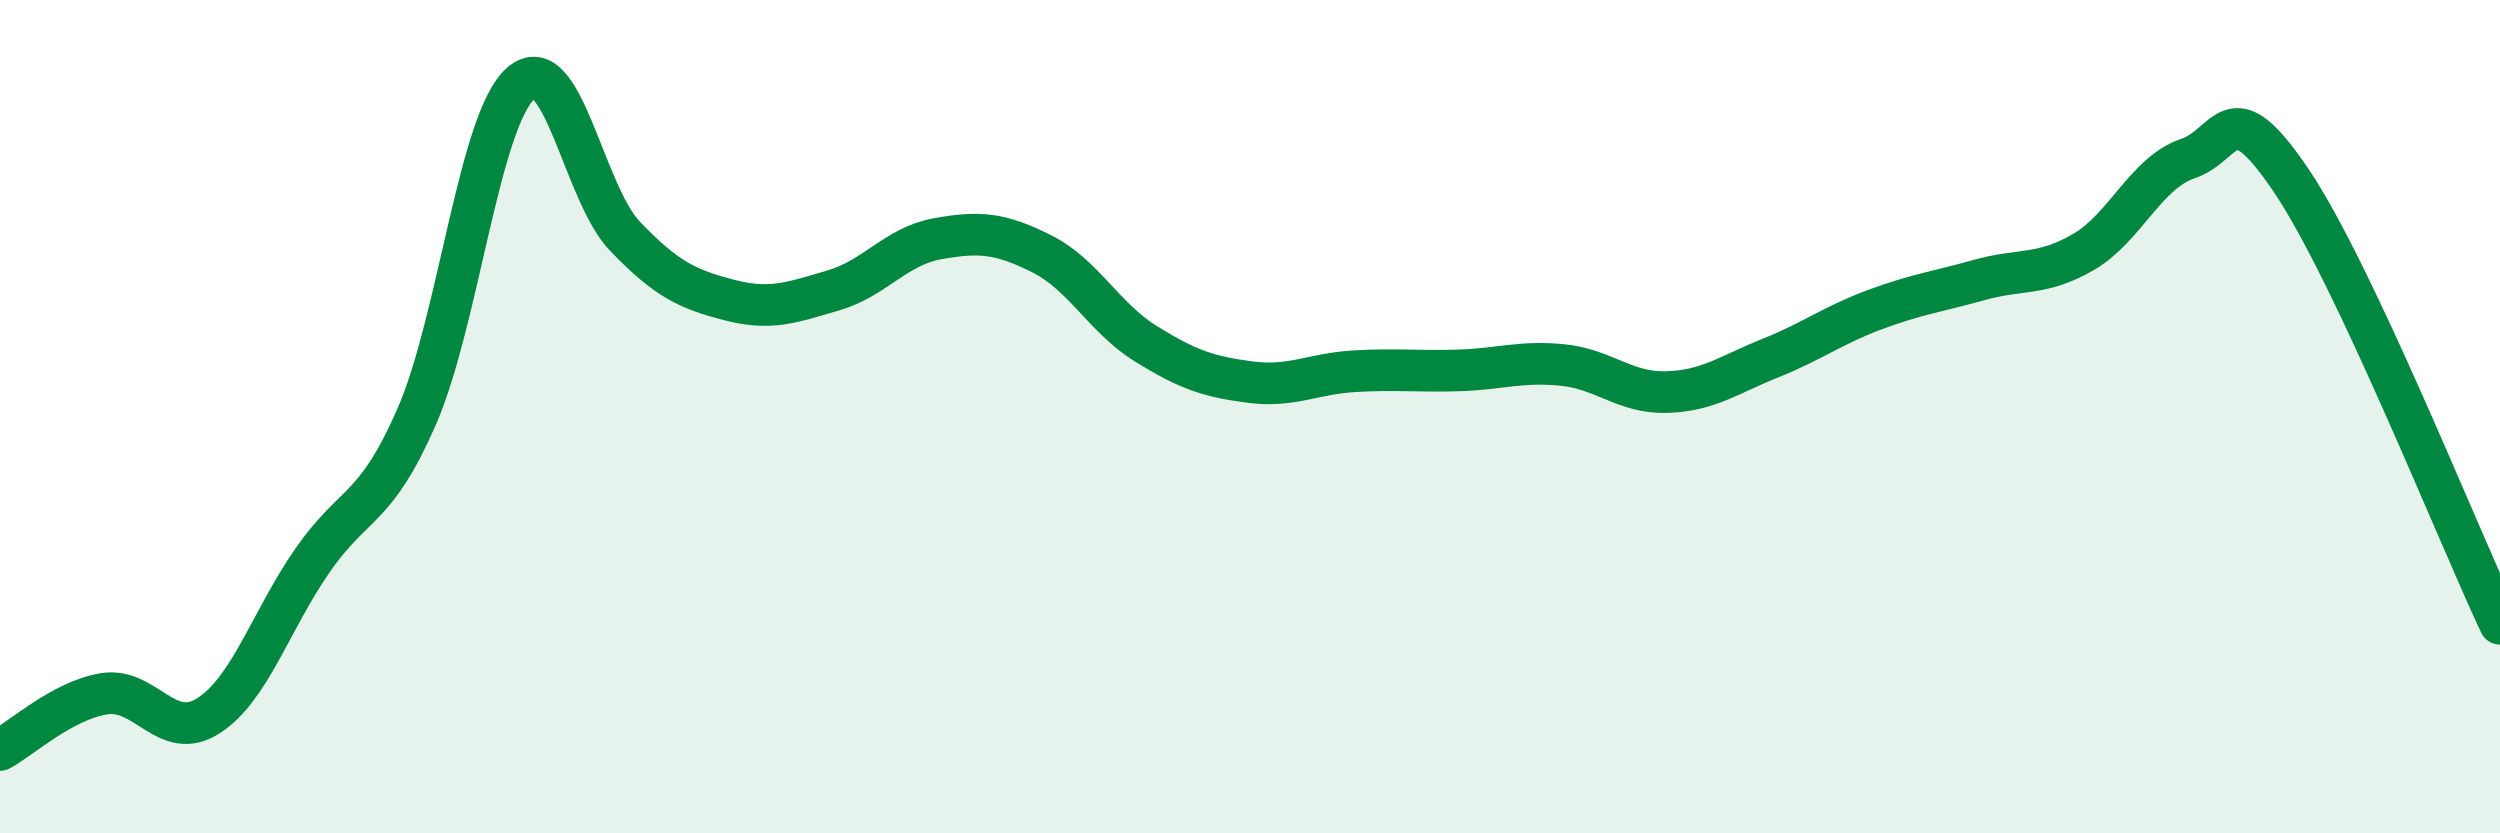 
    <svg width="60" height="20" viewBox="0 0 60 20" xmlns="http://www.w3.org/2000/svg">
      <path
        d="M 0,18 C 0.5,17.73 1.5,16.81 2.5,16.65 C 3.5,16.49 4,17.82 5,17.18 C 6,16.54 6.5,14.89 7.5,13.45 C 8.5,12.01 9,12.29 10,10 C 11,7.71 11.5,2.87 12.5,2 C 13.5,1.13 14,4.63 15,5.67 C 16,6.71 16.5,6.94 17.5,7.2 C 18.5,7.46 19,7.26 20,6.97 C 21,6.68 21.5,5.91 22.5,5.73 C 23.5,5.55 24,5.59 25,6.09 C 26,6.59 26.5,7.63 27.5,8.25 C 28.5,8.87 29,9.04 30,9.17 C 31,9.3 31.5,8.97 32.5,8.91 C 33.5,8.85 34,8.92 35,8.89 C 36,8.86 36.5,8.66 37.5,8.76 C 38.5,8.86 39,9.44 40,9.41 C 41,9.38 41.5,8.99 42.5,8.59 C 43.5,8.19 44,7.8 45,7.43 C 46,7.06 46.5,7 47.5,6.72 C 48.5,6.44 49,6.63 50,6.05 C 51,5.47 51.5,4.15 52.5,3.81 C 53.5,3.47 53.5,2.12 55,4.35 C 56.5,6.58 59,12.85 60,14.97L60 20L0 20Z"
        fill="#008740"
        opacity="0.1"
        stroke-linecap="round"
        stroke-linejoin="round"
      />
      <path
        d="M 0,18 C 0.5,17.73 1.5,16.81 2.5,16.65 C 3.5,16.49 4,17.82 5,17.18 C 6,16.54 6.5,14.89 7.5,13.45 C 8.5,12.01 9,12.29 10,10 C 11,7.71 11.5,2.87 12.5,2 C 13.5,1.13 14,4.63 15,5.67 C 16,6.71 16.5,6.94 17.5,7.2 C 18.5,7.46 19,7.26 20,6.97 C 21,6.68 21.5,5.91 22.5,5.73 C 23.5,5.55 24,5.59 25,6.09 C 26,6.59 26.5,7.63 27.5,8.25 C 28.5,8.87 29,9.04 30,9.17 C 31,9.3 31.5,8.97 32.5,8.91 C 33.5,8.85 34,8.92 35,8.89 C 36,8.86 36.5,8.66 37.5,8.76 C 38.5,8.86 39,9.44 40,9.41 C 41,9.38 41.5,8.99 42.5,8.59 C 43.5,8.19 44,7.8 45,7.43 C 46,7.06 46.5,7 47.5,6.72 C 48.5,6.44 49,6.63 50,6.05 C 51,5.47 51.5,4.15 52.5,3.81 C 53.5,3.47 53.5,2.12 55,4.35 C 56.5,6.58 59,12.85 60,14.97"
        stroke="#008740"
        stroke-width="1"
        fill="none"
        stroke-linecap="round"
        stroke-linejoin="round"
      />
    </svg>
  
